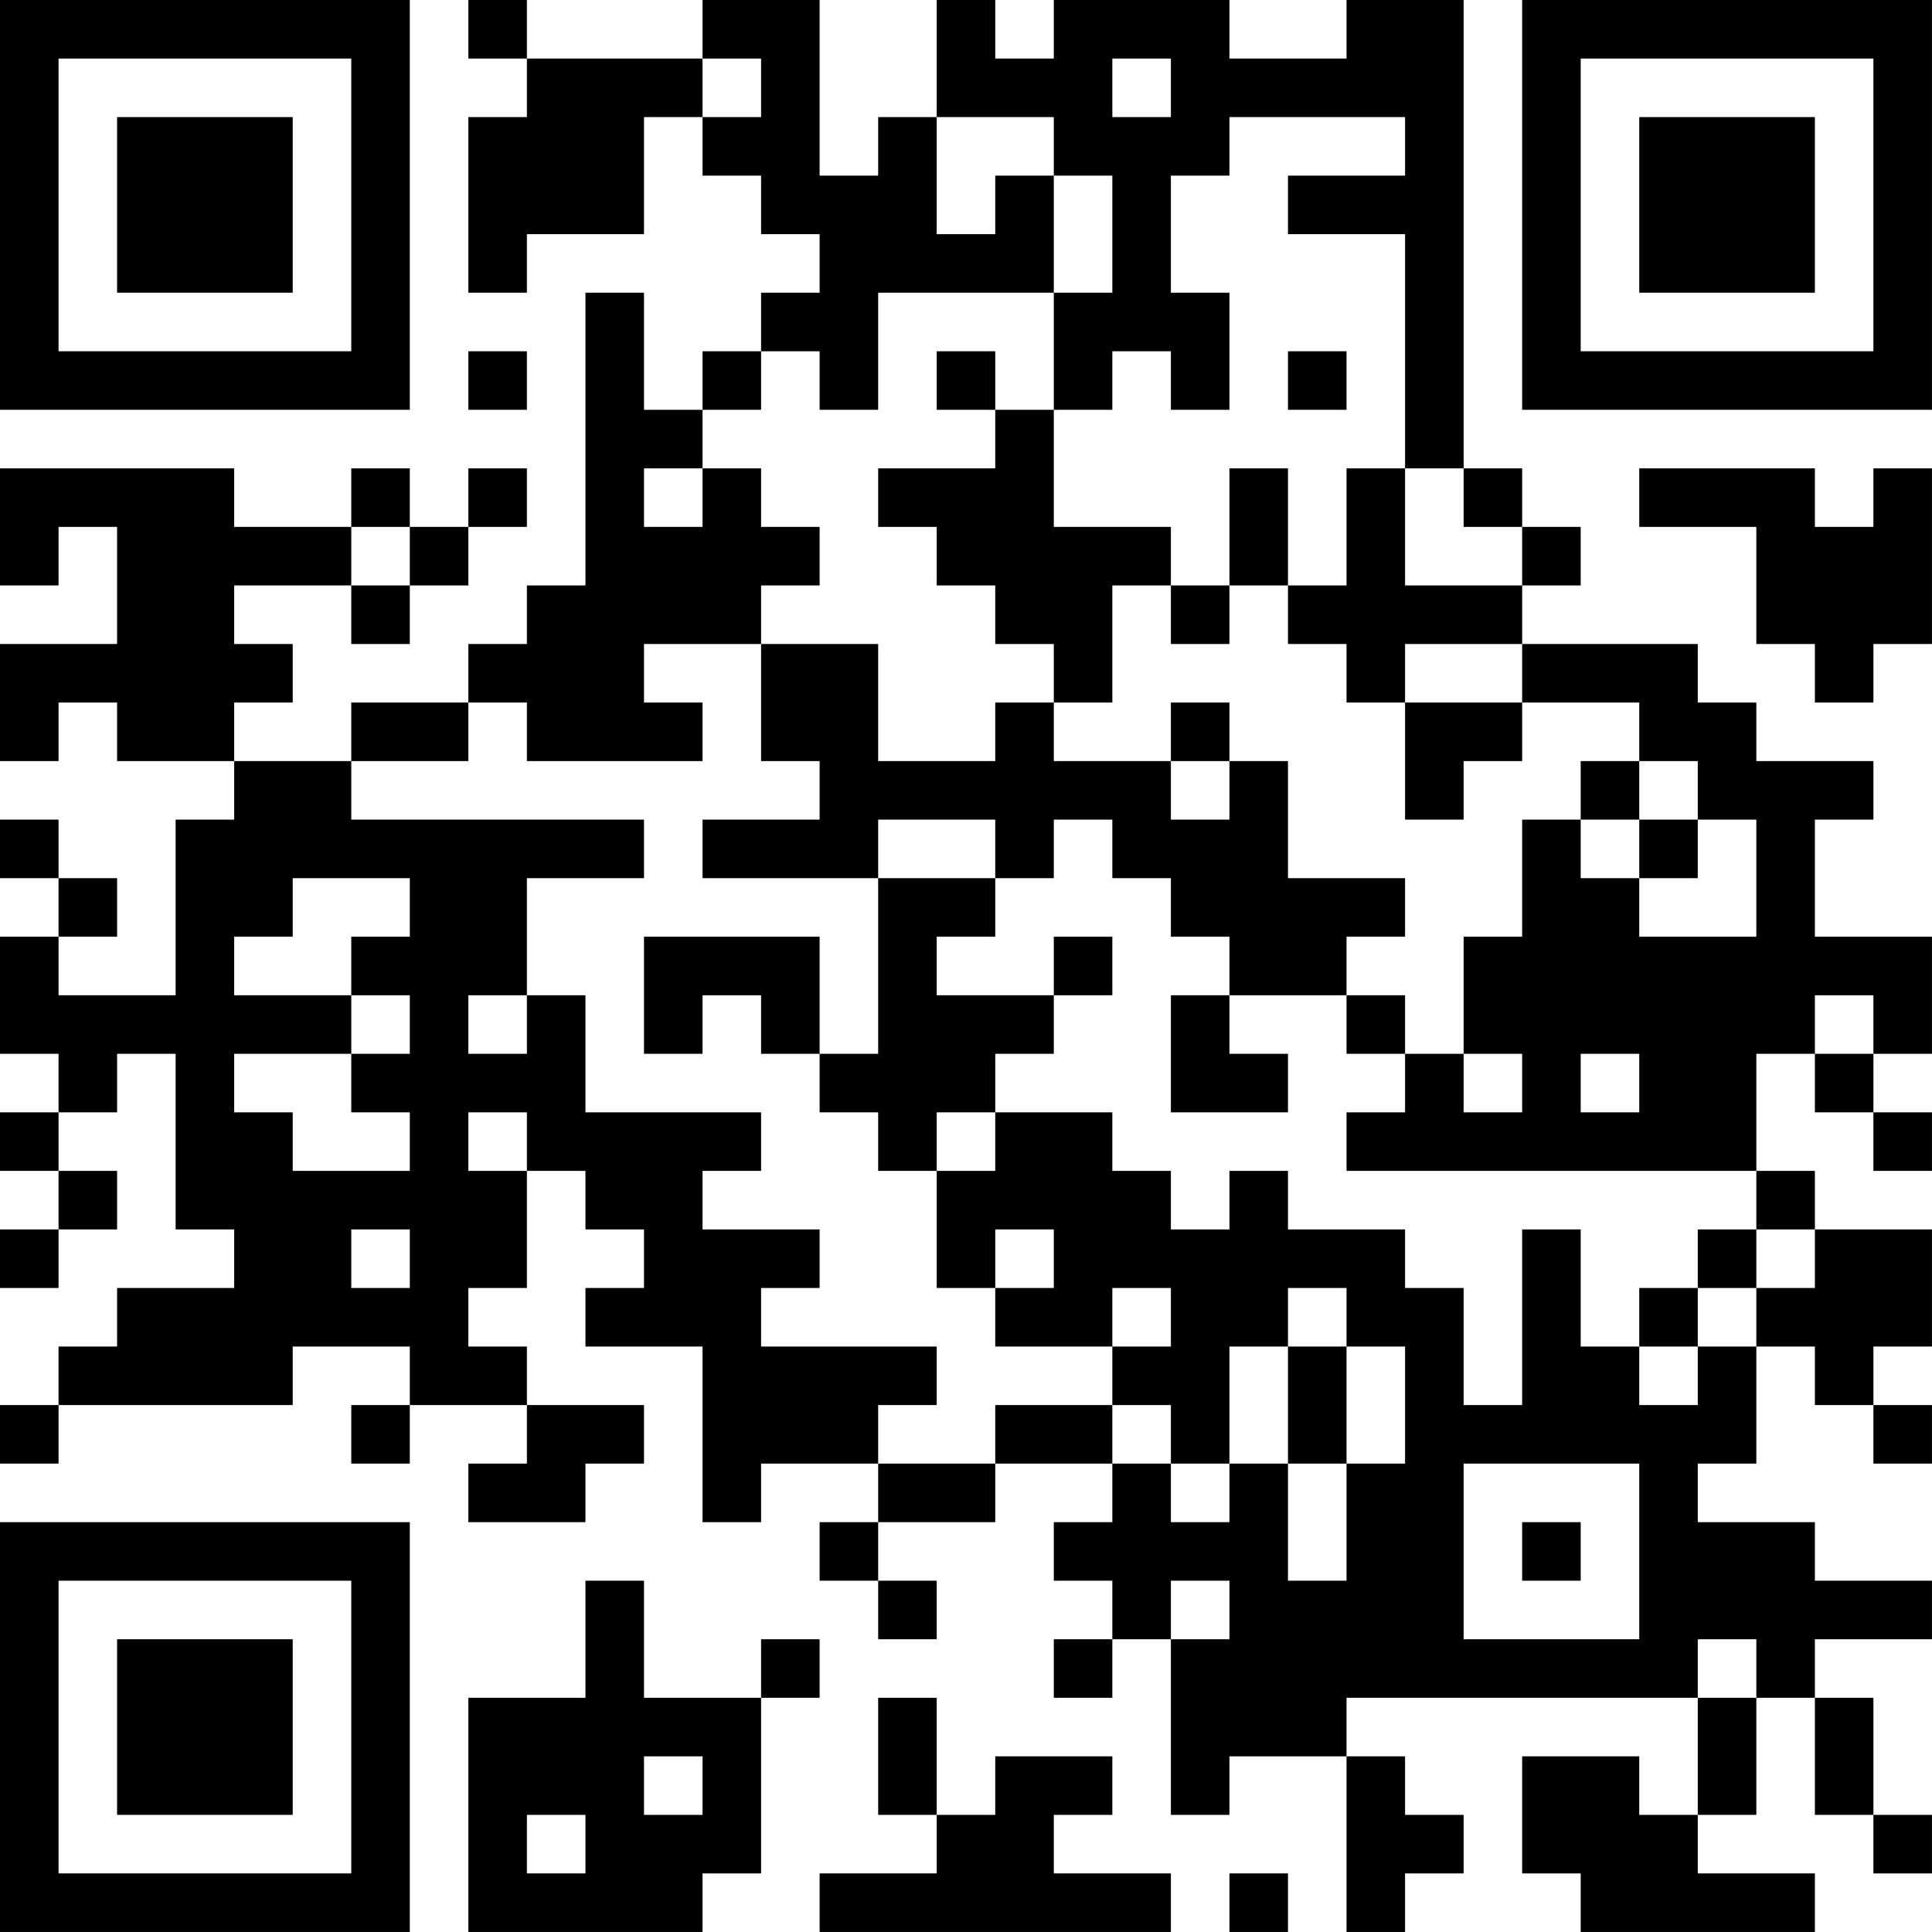 <?xml version="1.0" encoding="UTF-8"?>
<svg xmlns="http://www.w3.org/2000/svg" version="1.1" width="400" height="400" viewBox="0 0 400 400"><rect x="0" y="0" width="400" height="400" fill="#ffffff"/><g transform="scale(12.121)"><g transform="translate(0,0)"><path fill-rule="evenodd" d="M8 0L8 1L9 1L9 2L8 2L8 5L9 5L9 4L11 4L11 2L12 2L12 3L13 3L13 4L14 4L14 5L13 5L13 6L12 6L12 7L11 7L11 5L10 5L10 10L9 10L9 11L8 11L8 12L6 12L6 13L4 13L4 12L5 12L5 11L4 11L4 10L6 10L6 11L7 11L7 10L8 10L8 9L9 9L9 8L8 8L8 9L7 9L7 8L6 8L6 9L4 9L4 8L0 8L0 10L1 10L1 9L2 9L2 11L0 11L0 13L1 13L1 12L2 12L2 13L4 13L4 14L3 14L3 17L1 17L1 16L2 16L2 15L1 15L1 14L0 14L0 15L1 15L1 16L0 16L0 18L1 18L1 19L0 19L0 20L1 20L1 21L0 21L0 22L1 22L1 21L2 21L2 20L1 20L1 19L2 19L2 18L3 18L3 21L4 21L4 22L2 22L2 23L1 23L1 24L0 24L0 25L1 25L1 24L5 24L5 23L7 23L7 24L6 24L6 25L7 25L7 24L9 24L9 25L8 25L8 26L10 26L10 25L11 25L11 24L9 24L9 23L8 23L8 22L9 22L9 20L10 20L10 21L11 21L11 22L10 22L10 23L12 23L12 26L13 26L13 25L15 25L15 26L14 26L14 27L15 27L15 28L16 28L16 27L15 27L15 26L17 26L17 25L19 25L19 26L18 26L18 27L19 27L19 28L18 28L18 29L19 29L19 28L20 28L20 31L21 31L21 30L23 30L23 33L24 33L24 32L25 32L25 31L24 31L24 30L23 30L23 29L29 29L29 31L28 31L28 30L26 30L26 32L27 32L27 33L31 33L31 32L29 32L29 31L30 31L30 29L31 29L31 31L32 31L32 32L33 32L33 31L32 31L32 29L31 29L31 28L33 28L33 27L31 27L31 26L29 26L29 25L30 25L30 23L31 23L31 24L32 24L32 25L33 25L33 24L32 24L32 23L33 23L33 21L31 21L31 20L30 20L30 18L31 18L31 19L32 19L32 20L33 20L33 19L32 19L32 18L33 18L33 16L31 16L31 14L32 14L32 13L30 13L30 12L29 12L29 11L26 11L26 10L27 10L27 9L26 9L26 8L25 8L25 0L23 0L23 1L21 1L21 0L18 0L18 1L17 1L17 0L16 0L16 2L15 2L15 3L14 3L14 0L12 0L12 1L9 1L9 0ZM12 1L12 2L13 2L13 1ZM19 1L19 2L20 2L20 1ZM16 2L16 4L17 4L17 3L18 3L18 5L15 5L15 7L14 7L14 6L13 6L13 7L12 7L12 8L11 8L11 9L12 9L12 8L13 8L13 9L14 9L14 10L13 10L13 11L11 11L11 12L12 12L12 13L9 13L9 12L8 12L8 13L6 13L6 14L11 14L11 15L9 15L9 17L8 17L8 18L9 18L9 17L10 17L10 19L13 19L13 20L12 20L12 21L14 21L14 22L13 22L13 23L16 23L16 24L15 24L15 25L17 25L17 24L19 24L19 25L20 25L20 26L21 26L21 25L22 25L22 27L23 27L23 25L24 25L24 23L23 23L23 22L22 22L22 23L21 23L21 25L20 25L20 24L19 24L19 23L20 23L20 22L19 22L19 23L17 23L17 22L18 22L18 21L17 21L17 22L16 22L16 20L17 20L17 19L19 19L19 20L20 20L20 21L21 21L21 20L22 20L22 21L24 21L24 22L25 22L25 24L26 24L26 21L27 21L27 23L28 23L28 24L29 24L29 23L30 23L30 22L31 22L31 21L30 21L30 20L23 20L23 19L24 19L24 18L25 18L25 19L26 19L26 18L25 18L25 16L26 16L26 14L27 14L27 15L28 15L28 16L30 16L30 14L29 14L29 13L28 13L28 12L26 12L26 11L24 11L24 12L23 12L23 11L22 11L22 10L23 10L23 8L24 8L24 10L26 10L26 9L25 9L25 8L24 8L24 4L22 4L22 3L24 3L24 2L21 2L21 3L20 3L20 5L21 5L21 7L20 7L20 6L19 6L19 7L18 7L18 5L19 5L19 3L18 3L18 2ZM8 6L8 7L9 7L9 6ZM16 6L16 7L17 7L17 8L15 8L15 9L16 9L16 10L17 10L17 11L18 11L18 12L17 12L17 13L15 13L15 11L13 11L13 13L14 13L14 14L12 14L12 15L15 15L15 18L14 18L14 16L11 16L11 18L12 18L12 17L13 17L13 18L14 18L14 19L15 19L15 20L16 20L16 19L17 19L17 18L18 18L18 17L19 17L19 16L18 16L18 17L16 17L16 16L17 16L17 15L18 15L18 14L19 14L19 15L20 15L20 16L21 16L21 17L20 17L20 19L22 19L22 18L21 18L21 17L23 17L23 18L24 18L24 17L23 17L23 16L24 16L24 15L22 15L22 13L21 13L21 12L20 12L20 13L18 13L18 12L19 12L19 10L20 10L20 11L21 11L21 10L22 10L22 8L21 8L21 10L20 10L20 9L18 9L18 7L17 7L17 6ZM22 6L22 7L23 7L23 6ZM28 8L28 9L30 9L30 11L31 11L31 12L32 12L32 11L33 11L33 8L32 8L32 9L31 9L31 8ZM6 9L6 10L7 10L7 9ZM24 12L24 14L25 14L25 13L26 13L26 12ZM20 13L20 14L21 14L21 13ZM27 13L27 14L28 14L28 15L29 15L29 14L28 14L28 13ZM15 14L15 15L17 15L17 14ZM5 15L5 16L4 16L4 17L6 17L6 18L4 18L4 19L5 19L5 20L7 20L7 19L6 19L6 18L7 18L7 17L6 17L6 16L7 16L7 15ZM31 17L31 18L32 18L32 17ZM27 18L27 19L28 19L28 18ZM8 19L8 20L9 20L9 19ZM6 21L6 22L7 22L7 21ZM29 21L29 22L28 22L28 23L29 23L29 22L30 22L30 21ZM22 23L22 25L23 25L23 23ZM25 25L25 28L28 28L28 25ZM26 26L26 27L27 27L27 26ZM10 27L10 29L8 29L8 33L12 33L12 32L13 32L13 29L14 29L14 28L13 28L13 29L11 29L11 27ZM20 27L20 28L21 28L21 27ZM29 28L29 29L30 29L30 28ZM15 29L15 31L16 31L16 32L14 32L14 33L20 33L20 32L18 32L18 31L19 31L19 30L17 30L17 31L16 31L16 29ZM11 30L11 31L12 31L12 30ZM9 31L9 32L10 32L10 31ZM21 32L21 33L22 33L22 32ZM0 0L0 7L7 7L7 0ZM1 1L1 6L6 6L6 1ZM2 2L2 5L5 5L5 2ZM26 0L26 7L33 7L33 0ZM27 1L27 6L32 6L32 1ZM28 2L28 5L31 5L31 2ZM0 26L0 33L7 33L7 26ZM1 27L1 32L6 32L6 27ZM2 28L2 31L5 31L5 28Z" fill="#000000"/></g></g></svg>
